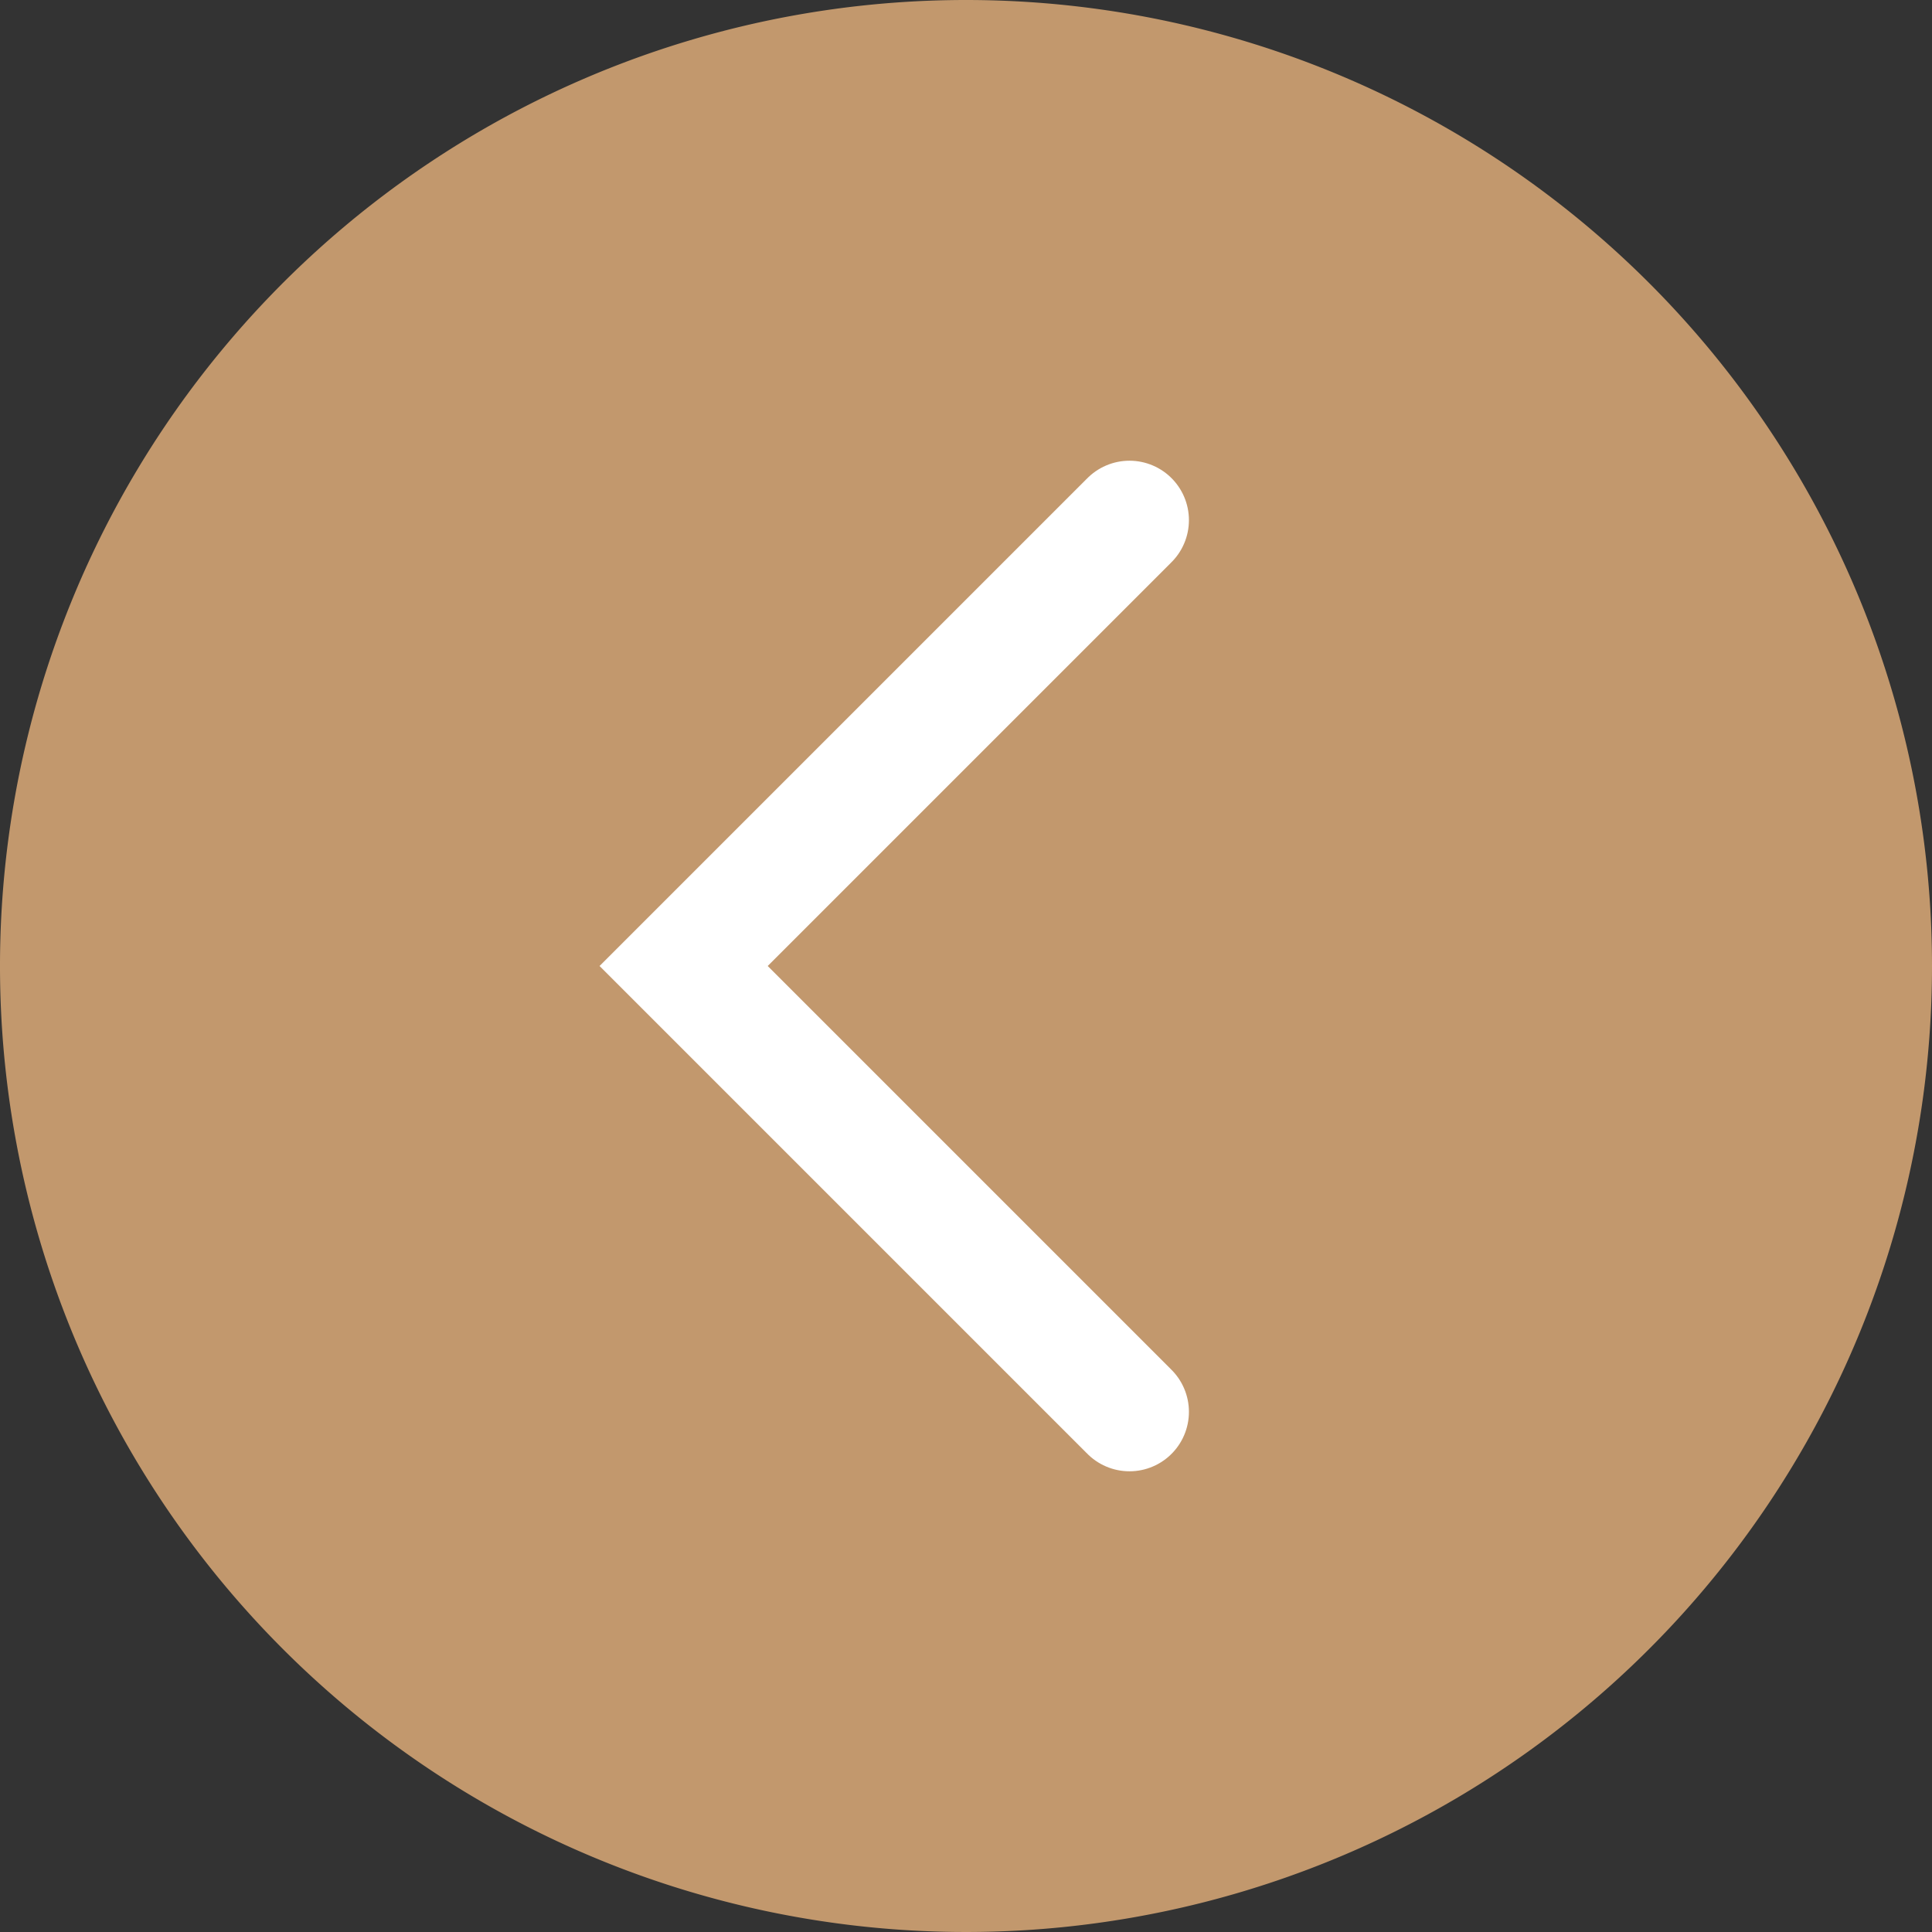 <svg xmlns="http://www.w3.org/2000/svg" width="65" height="65" viewBox="0 0 65 65">
  <rect x="0" y="0" width="65" height="65" fill="#333333" stroke="none"/>
  <g id="flecha" transform="translate(-380 -710)">
    <path id="Trazado_338" data-name="Trazado 338" d="M65,32.5A32.5,32.5,0,1,1,32.5,0,32.5,32.5,0,0,1,65,32.5" transform="translate(380 710)" fill="#c2986d"/>
    <path id="Trazado_339" data-name="Trazado 339" d="M38,17.5l-15,15,15,15" transform="translate(380 710)" fill="none" stroke="#fff" stroke-linecap="round" stroke-miterlimit="10" stroke-width="4"/>
    <rect id="Rectángulo_68" data-name="Rectángulo 68" width="65" height="65" transform="translate(380 710)" fill="none"/>
  </g>
</svg>
